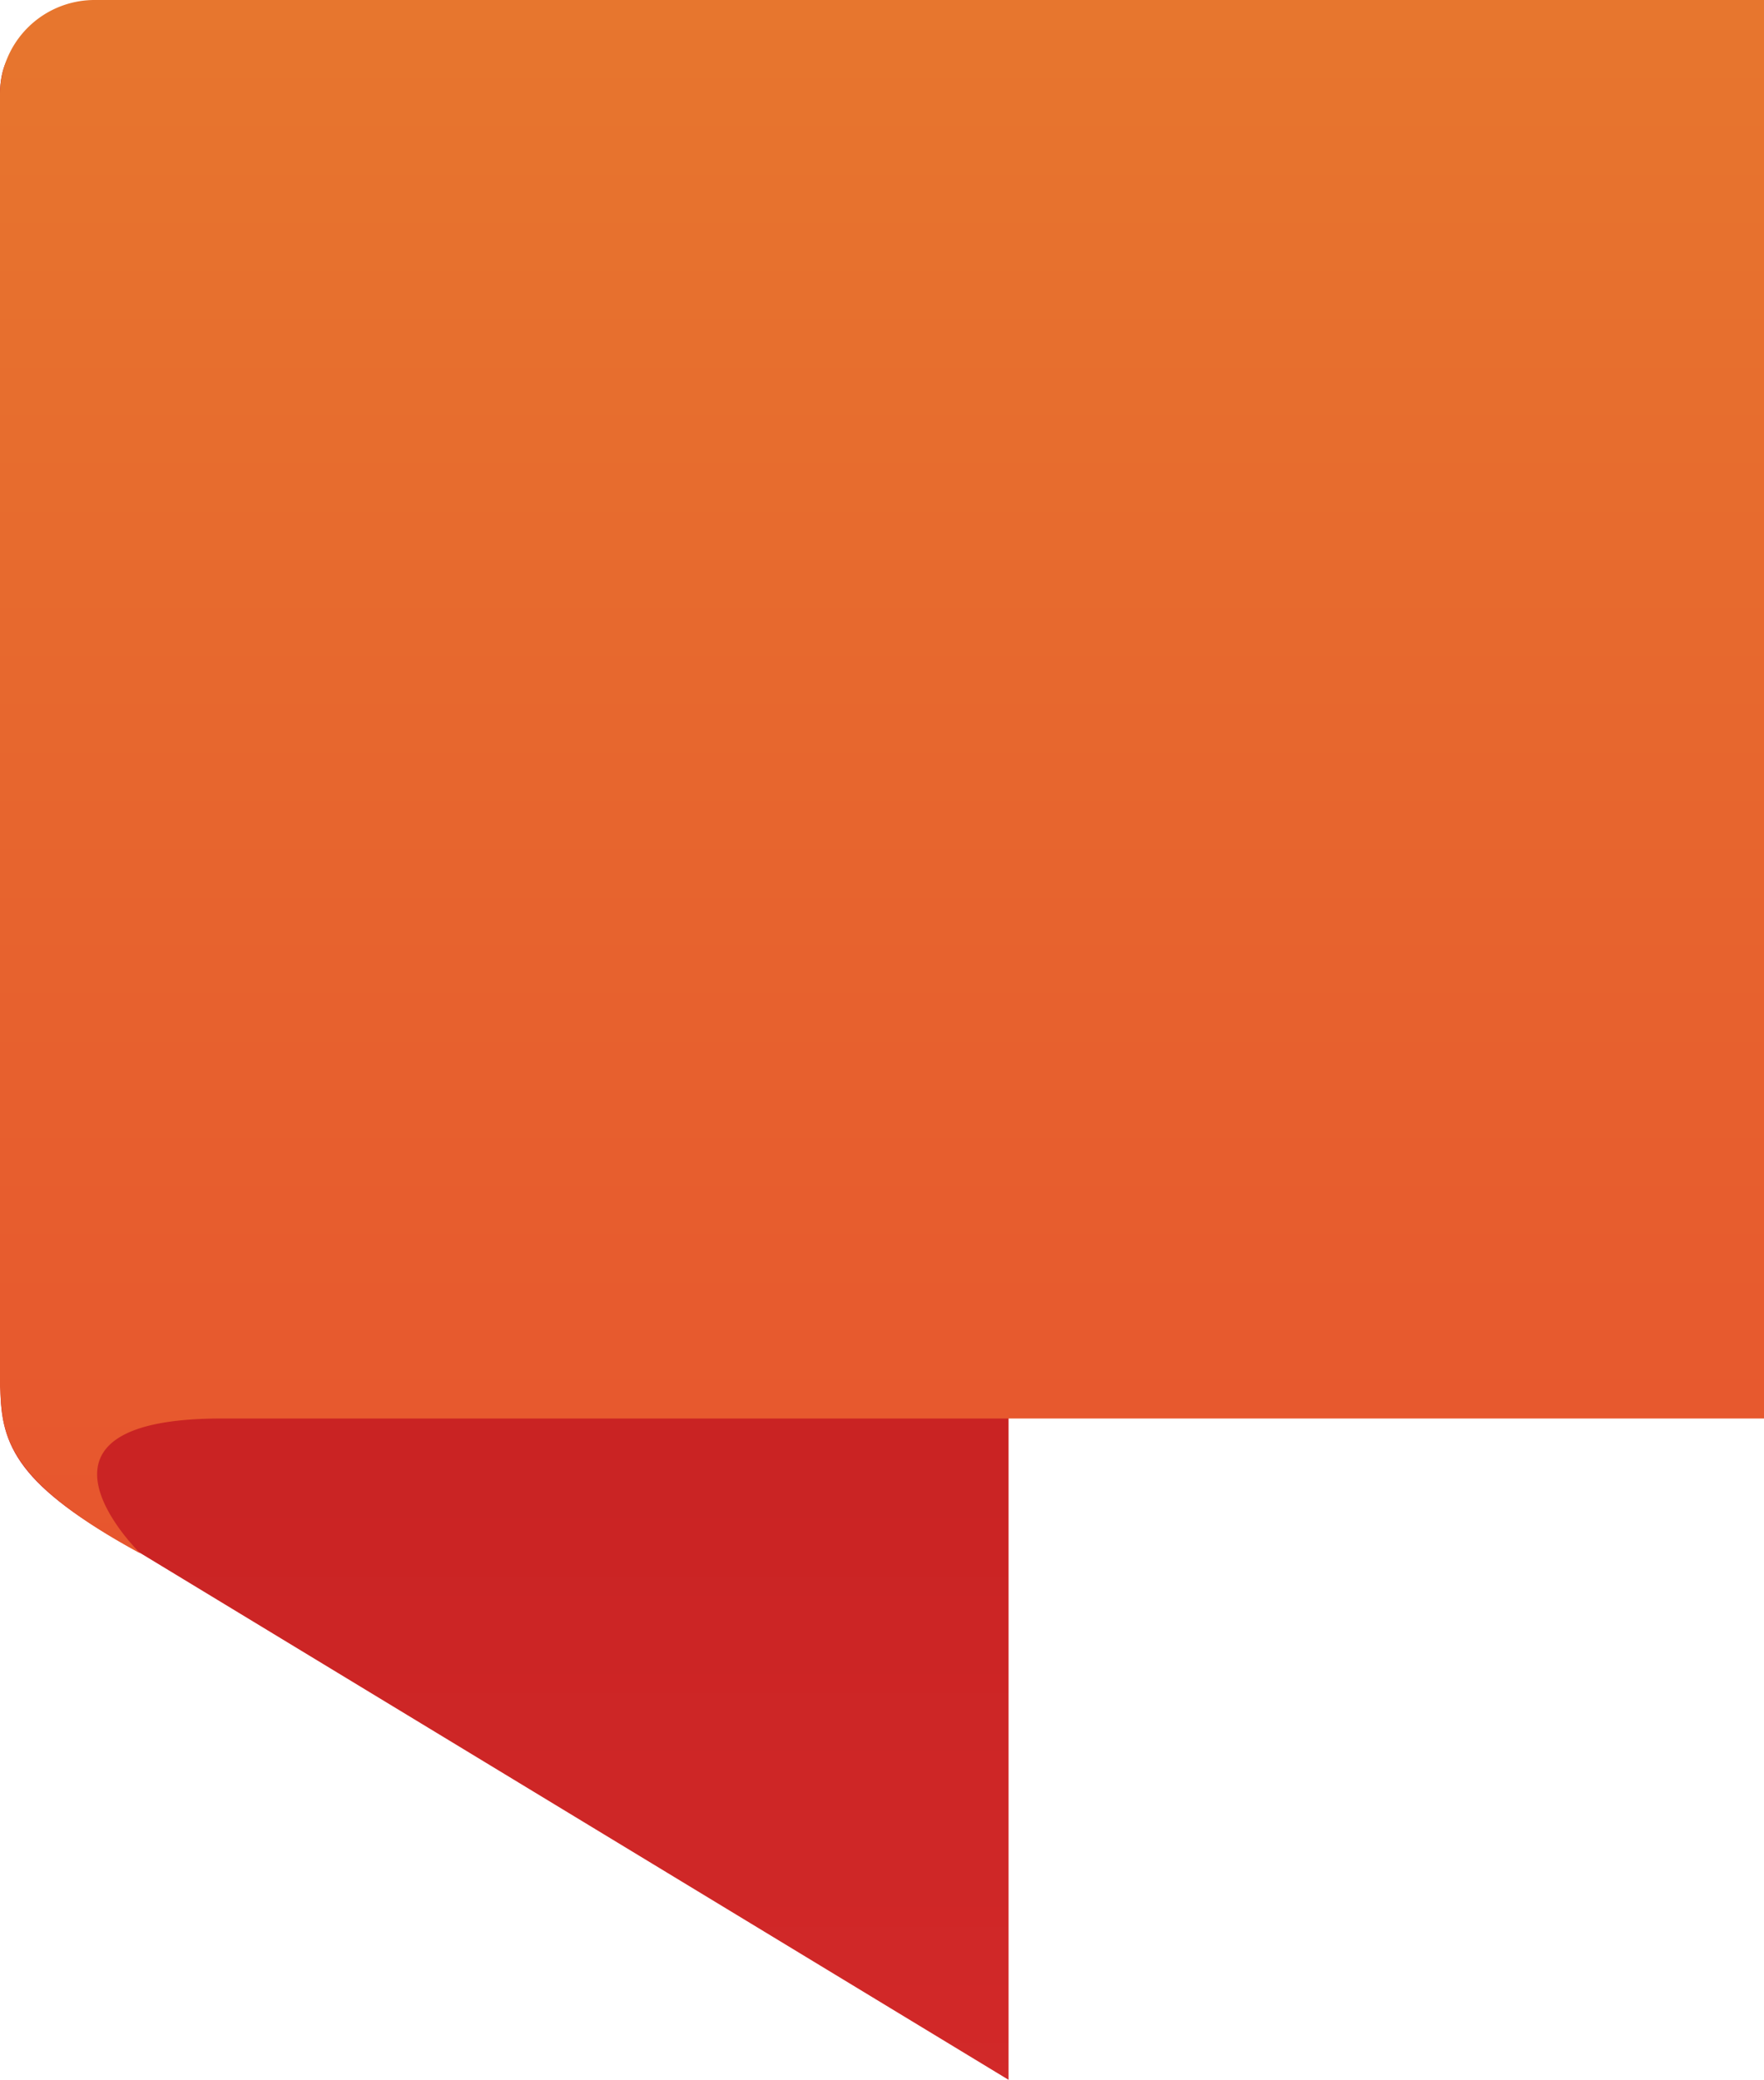 <svg id="flarum-icon" xmlns="http://www.w3.org/2000/svg" width="66.197" height="78.057"><defs><linearGradient id="linear-gradient" x1=".5" y1="1" x2=".5" gradientUnits="objectBoundingBox"><stop offset="0" stop-color="#d22929"/><stop offset="1" stop-color="#b71717"/></linearGradient><linearGradient id="linear-gradient-2" x1=".5" x2=".5" y2="1" gradientUnits="objectBoundingBox"><stop offset="0" stop-color="#e7762e"/><stop offset="1" stop-color="#e7562e"/></linearGradient></defs><g id="Group_4294" data-name="Group 4294"><path id="Path_29334" data-name="Path 29334" d="M.017 51.841L0 3.284C0 1.327 1.345.586 3 1.619L37.848 23.4v54.4L5.2 57.992C.678 55.533.021 54 .017 51.837z" transform="translate(0 .253)" fill="url(#linear-gradient)"/><path id="Path_29335" data-name="Path 29335" d="M3.552 0A3.549 3.549 0 000 3.555v48.49c.1 1.665.015 3.408 5.269 6.255 0 0-5.185-5.037 2.975-5.065H66.2V0z" fill="url(#linear-gradient-2)"/></g></svg>